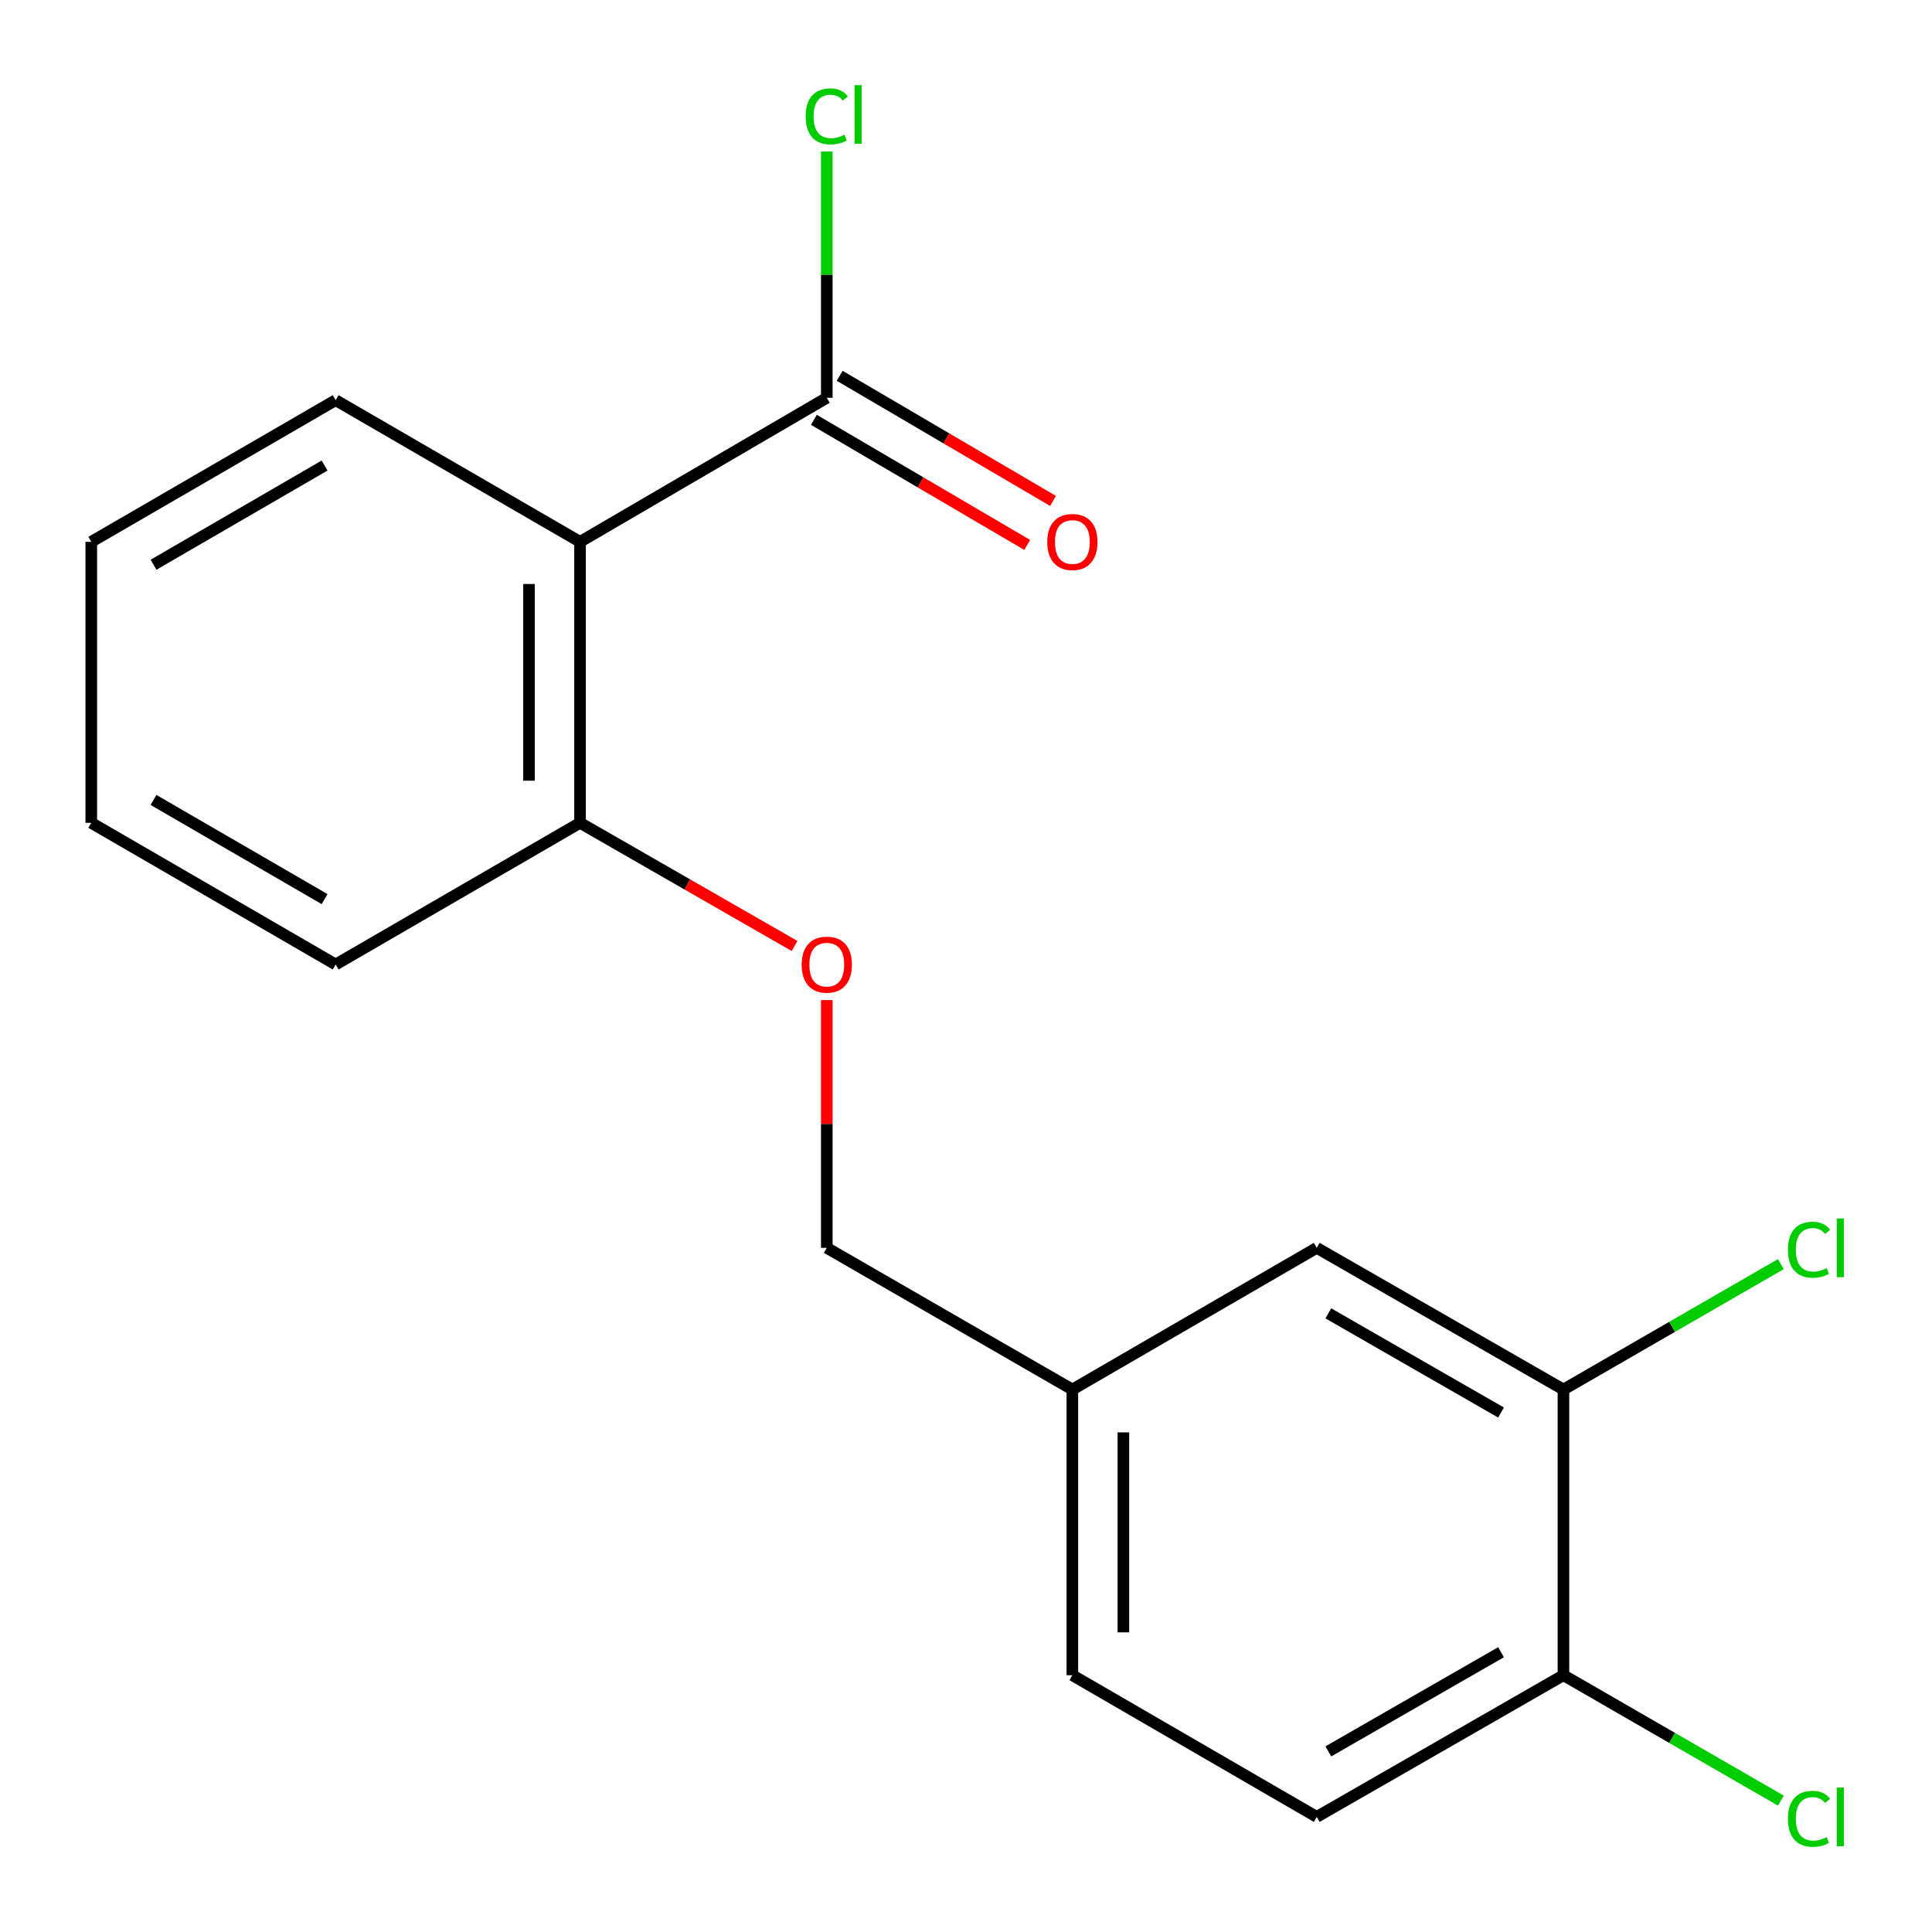 <?xml version='1.0' encoding='iso-8859-1'?>
<svg version='1.1' baseProfile='full'
              xmlns='http://www.w3.org/2000/svg'
                      xmlns:rdkit='http://www.rdkit.org/xml'
                      xmlns:xlink='http://www.w3.org/1999/xlink'
                  xml:space='preserve'
width='1000px' height='1000px' viewBox='0 0 1000 1000'>
<!-- END OF HEADER -->
<rect style='opacity:1.0;fill:#FFFFFF;stroke:none' width='1000' height='1000' x='0' y='0'> </rect>
<path class='bond-0' d='M 300.223,280.455 L 427.946,205.905' style='fill:none;fill-rule:evenodd;stroke:#000000;stroke-width:6px;stroke-linecap:butt;stroke-linejoin:miter;stroke-opacity:1' />
<path class='bond-2' d='M 300.223,280.455 L 300.223,425.902' style='fill:none;fill-rule:evenodd;stroke:#000000;stroke-width:6px;stroke-linecap:butt;stroke-linejoin:miter;stroke-opacity:1' />
<path class='bond-2' d='M 273.813,302.272 L 273.813,404.085' style='fill:none;fill-rule:evenodd;stroke:#000000;stroke-width:6px;stroke-linecap:butt;stroke-linejoin:miter;stroke-opacity:1' />
<path class='bond-14' d='M 300.223,280.455 L 173.732,207.122' style='fill:none;fill-rule:evenodd;stroke:#000000;stroke-width:6px;stroke-linecap:butt;stroke-linejoin:miter;stroke-opacity:1' />
<path class='bond-5' d='M 421.265,217.295 L 476.477,249.678' style='fill:none;fill-rule:evenodd;stroke:#000000;stroke-width:6px;stroke-linecap:butt;stroke-linejoin:miter;stroke-opacity:1' />
<path class='bond-5' d='M 476.477,249.678 L 531.688,282.06' style='fill:none;fill-rule:evenodd;stroke:#FF0000;stroke-width:6px;stroke-linecap:butt;stroke-linejoin:miter;stroke-opacity:1' />
<path class='bond-5' d='M 434.627,194.514 L 489.838,226.897' style='fill:none;fill-rule:evenodd;stroke:#000000;stroke-width:6px;stroke-linecap:butt;stroke-linejoin:miter;stroke-opacity:1' />
<path class='bond-5' d='M 489.838,226.897 L 545.05,259.279' style='fill:none;fill-rule:evenodd;stroke:#FF0000;stroke-width:6px;stroke-linecap:butt;stroke-linejoin:miter;stroke-opacity:1' />
<path class='bond-8' d='M 427.946,205.905 L 427.946,142.183' style='fill:none;fill-rule:evenodd;stroke:#000000;stroke-width:6px;stroke-linecap:butt;stroke-linejoin:miter;stroke-opacity:1' />
<path class='bond-8' d='M 427.946,142.183 L 427.946,78.46' style='fill:none;fill-rule:evenodd;stroke:#00CC00;stroke-width:6px;stroke-linecap:butt;stroke-linejoin:miter;stroke-opacity:1' />
<path class='bond-1' d='M 809.237,719.218 L 681.543,645.885' style='fill:none;fill-rule:evenodd;stroke:#000000;stroke-width:6px;stroke-linecap:butt;stroke-linejoin:miter;stroke-opacity:1' />
<path class='bond-1' d='M 776.931,731.12 L 687.545,679.787' style='fill:none;fill-rule:evenodd;stroke:#000000;stroke-width:6px;stroke-linecap:butt;stroke-linejoin:miter;stroke-opacity:1' />
<path class='bond-10' d='M 809.237,719.218 L 865.503,686.759' style='fill:none;fill-rule:evenodd;stroke:#000000;stroke-width:6px;stroke-linecap:butt;stroke-linejoin:miter;stroke-opacity:1' />
<path class='bond-10' d='M 865.503,686.759 L 921.77,654.301' style='fill:none;fill-rule:evenodd;stroke:#00CC00;stroke-width:6px;stroke-linecap:butt;stroke-linejoin:miter;stroke-opacity:1' />
<path class='bond-19' d='M 809.237,719.218 L 809.237,867.086' style='fill:none;fill-rule:evenodd;stroke:#000000;stroke-width:6px;stroke-linecap:butt;stroke-linejoin:miter;stroke-opacity:1' />
<path class='bond-4' d='M 300.223,425.902 L 355.744,457.773' style='fill:none;fill-rule:evenodd;stroke:#000000;stroke-width:6px;stroke-linecap:butt;stroke-linejoin:miter;stroke-opacity:1' />
<path class='bond-4' d='M 355.744,457.773 L 411.264,489.644' style='fill:none;fill-rule:evenodd;stroke:#FF0000;stroke-width:6px;stroke-linecap:butt;stroke-linejoin:miter;stroke-opacity:1' />
<path class='bond-15' d='M 300.223,425.902 L 173.732,499.22' style='fill:none;fill-rule:evenodd;stroke:#000000;stroke-width:6px;stroke-linecap:butt;stroke-linejoin:miter;stroke-opacity:1' />
<path class='bond-3' d='M 809.237,867.086 L 681.543,940.418' style='fill:none;fill-rule:evenodd;stroke:#000000;stroke-width:6px;stroke-linecap:butt;stroke-linejoin:miter;stroke-opacity:1' />
<path class='bond-3' d='M 776.931,855.184 L 687.545,906.516' style='fill:none;fill-rule:evenodd;stroke:#000000;stroke-width:6px;stroke-linecap:butt;stroke-linejoin:miter;stroke-opacity:1' />
<path class='bond-12' d='M 809.237,867.086 L 865.503,899.544' style='fill:none;fill-rule:evenodd;stroke:#000000;stroke-width:6px;stroke-linecap:butt;stroke-linejoin:miter;stroke-opacity:1' />
<path class='bond-12' d='M 865.503,899.544 L 921.77,932.003' style='fill:none;fill-rule:evenodd;stroke:#00CC00;stroke-width:6px;stroke-linecap:butt;stroke-linejoin:miter;stroke-opacity:1' />
<path class='bond-11' d='M 427.946,517.647 L 427.946,581.766' style='fill:none;fill-rule:evenodd;stroke:#FF0000;stroke-width:6px;stroke-linecap:butt;stroke-linejoin:miter;stroke-opacity:1' />
<path class='bond-11' d='M 427.946,581.766 L 427.946,645.885' style='fill:none;fill-rule:evenodd;stroke:#000000;stroke-width:6px;stroke-linecap:butt;stroke-linejoin:miter;stroke-opacity:1' />
<path class='bond-6' d='M 681.543,645.885 L 555.053,719.218' style='fill:none;fill-rule:evenodd;stroke:#000000;stroke-width:6px;stroke-linecap:butt;stroke-linejoin:miter;stroke-opacity:1' />
<path class='bond-7' d='M 681.543,940.418 L 555.053,867.086' style='fill:none;fill-rule:evenodd;stroke:#000000;stroke-width:6px;stroke-linecap:butt;stroke-linejoin:miter;stroke-opacity:1' />
<path class='bond-9' d='M 555.053,719.218 L 427.946,645.885' style='fill:none;fill-rule:evenodd;stroke:#000000;stroke-width:6px;stroke-linecap:butt;stroke-linejoin:miter;stroke-opacity:1' />
<path class='bond-13' d='M 555.053,719.218 L 555.053,867.086' style='fill:none;fill-rule:evenodd;stroke:#000000;stroke-width:6px;stroke-linecap:butt;stroke-linejoin:miter;stroke-opacity:1' />
<path class='bond-13' d='M 581.463,741.398 L 581.463,844.906' style='fill:none;fill-rule:evenodd;stroke:#000000;stroke-width:6px;stroke-linecap:butt;stroke-linejoin:miter;stroke-opacity:1' />
<path class='bond-16' d='M 173.732,207.122 L 47.242,280.455' style='fill:none;fill-rule:evenodd;stroke:#000000;stroke-width:6px;stroke-linecap:butt;stroke-linejoin:miter;stroke-opacity:1' />
<path class='bond-16' d='M 168.005,240.971 L 79.462,292.303' style='fill:none;fill-rule:evenodd;stroke:#000000;stroke-width:6px;stroke-linecap:butt;stroke-linejoin:miter;stroke-opacity:1' />
<path class='bond-18' d='M 173.732,499.22 L 47.242,425.902' style='fill:none;fill-rule:evenodd;stroke:#000000;stroke-width:6px;stroke-linecap:butt;stroke-linejoin:miter;stroke-opacity:1' />
<path class='bond-18' d='M 168.003,465.373 L 79.46,414.051' style='fill:none;fill-rule:evenodd;stroke:#000000;stroke-width:6px;stroke-linecap:butt;stroke-linejoin:miter;stroke-opacity:1' />
<path class='bond-17' d='M 47.242,280.455 L 47.242,425.902' style='fill:none;fill-rule:evenodd;stroke:#000000;stroke-width:6px;stroke-linecap:butt;stroke-linejoin:miter;stroke-opacity:1' />
<path  class='atom-5' d='M 414.946 499.3
Q 414.946 492.5, 418.306 488.7
Q 421.666 484.9, 427.946 484.9
Q 434.226 484.9, 437.586 488.7
Q 440.946 492.5, 440.946 499.3
Q 440.946 506.18, 437.546 510.1
Q 434.146 513.98, 427.946 513.98
Q 421.706 513.98, 418.306 510.1
Q 414.946 506.22, 414.946 499.3
M 427.946 510.78
Q 432.266 510.78, 434.586 507.9
Q 436.946 504.98, 436.946 499.3
Q 436.946 493.74, 434.586 490.94
Q 432.266 488.1, 427.946 488.1
Q 423.626 488.1, 421.266 490.9
Q 418.946 493.7, 418.946 499.3
Q 418.946 505.02, 421.266 507.9
Q 423.626 510.78, 427.946 510.78
' fill='#FF0000'/>
<path  class='atom-6' d='M 542.053 280.535
Q 542.053 273.735, 545.413 269.935
Q 548.773 266.135, 555.053 266.135
Q 561.333 266.135, 564.693 269.935
Q 568.053 273.735, 568.053 280.535
Q 568.053 287.415, 564.653 291.335
Q 561.253 295.215, 555.053 295.215
Q 548.813 295.215, 545.413 291.335
Q 542.053 287.455, 542.053 280.535
M 555.053 292.015
Q 559.373 292.015, 561.693 289.135
Q 564.053 286.215, 564.053 280.535
Q 564.053 274.975, 561.693 272.175
Q 559.373 269.335, 555.053 269.335
Q 550.733 269.335, 548.373 272.135
Q 546.053 274.935, 546.053 280.535
Q 546.053 286.255, 548.373 289.135
Q 550.733 292.015, 555.053 292.015
' fill='#FF0000'/>
<path  class='atom-9' d='M 417.026 60.234
Q 417.026 53.194, 420.306 49.514
Q 423.626 45.794, 429.906 45.794
Q 435.746 45.794, 438.866 49.914
L 436.226 52.074
Q 433.946 49.074, 429.906 49.074
Q 425.626 49.074, 423.346 51.954
Q 421.106 54.794, 421.106 60.234
Q 421.106 65.834, 423.426 68.714
Q 425.786 71.594, 430.346 71.594
Q 433.466 71.594, 437.106 69.714
L 438.226 72.714
Q 436.746 73.674, 434.506 74.234
Q 432.266 74.794, 429.786 74.794
Q 423.626 74.794, 420.306 71.034
Q 417.026 67.274, 417.026 60.234
' fill='#00CC00'/>
<path  class='atom-9' d='M 442.306 44.074
L 445.986 44.074
L 445.986 74.434
L 442.306 74.434
L 442.306 44.074
' fill='#00CC00'/>
<path  class='atom-11' d='M 925.438 646.865
Q 925.438 639.825, 928.718 636.145
Q 932.038 632.425, 938.318 632.425
Q 944.158 632.425, 947.278 636.545
L 944.638 638.705
Q 942.358 635.705, 938.318 635.705
Q 934.038 635.705, 931.758 638.585
Q 929.518 641.425, 929.518 646.865
Q 929.518 652.465, 931.838 655.345
Q 934.198 658.225, 938.758 658.225
Q 941.878 658.225, 945.518 656.345
L 946.638 659.345
Q 945.158 660.305, 942.918 660.865
Q 940.678 661.425, 938.198 661.425
Q 932.038 661.425, 928.718 657.665
Q 925.438 653.905, 925.438 646.865
' fill='#00CC00'/>
<path  class='atom-11' d='M 950.718 630.705
L 954.398 630.705
L 954.398 661.065
L 950.718 661.065
L 950.718 630.705
' fill='#00CC00'/>
<path  class='atom-13' d='M 925.438 941.398
Q 925.438 934.358, 928.718 930.678
Q 932.038 926.958, 938.318 926.958
Q 944.158 926.958, 947.278 931.078
L 944.638 933.238
Q 942.358 930.238, 938.318 930.238
Q 934.038 930.238, 931.758 933.118
Q 929.518 935.958, 929.518 941.398
Q 929.518 946.998, 931.838 949.878
Q 934.198 952.758, 938.758 952.758
Q 941.878 952.758, 945.518 950.878
L 946.638 953.878
Q 945.158 954.838, 942.918 955.398
Q 940.678 955.958, 938.198 955.958
Q 932.038 955.958, 928.718 952.198
Q 925.438 948.438, 925.438 941.398
' fill='#00CC00'/>
<path  class='atom-13' d='M 950.718 925.238
L 954.398 925.238
L 954.398 955.598
L 950.718 955.598
L 950.718 925.238
' fill='#00CC00'/>
</svg>
